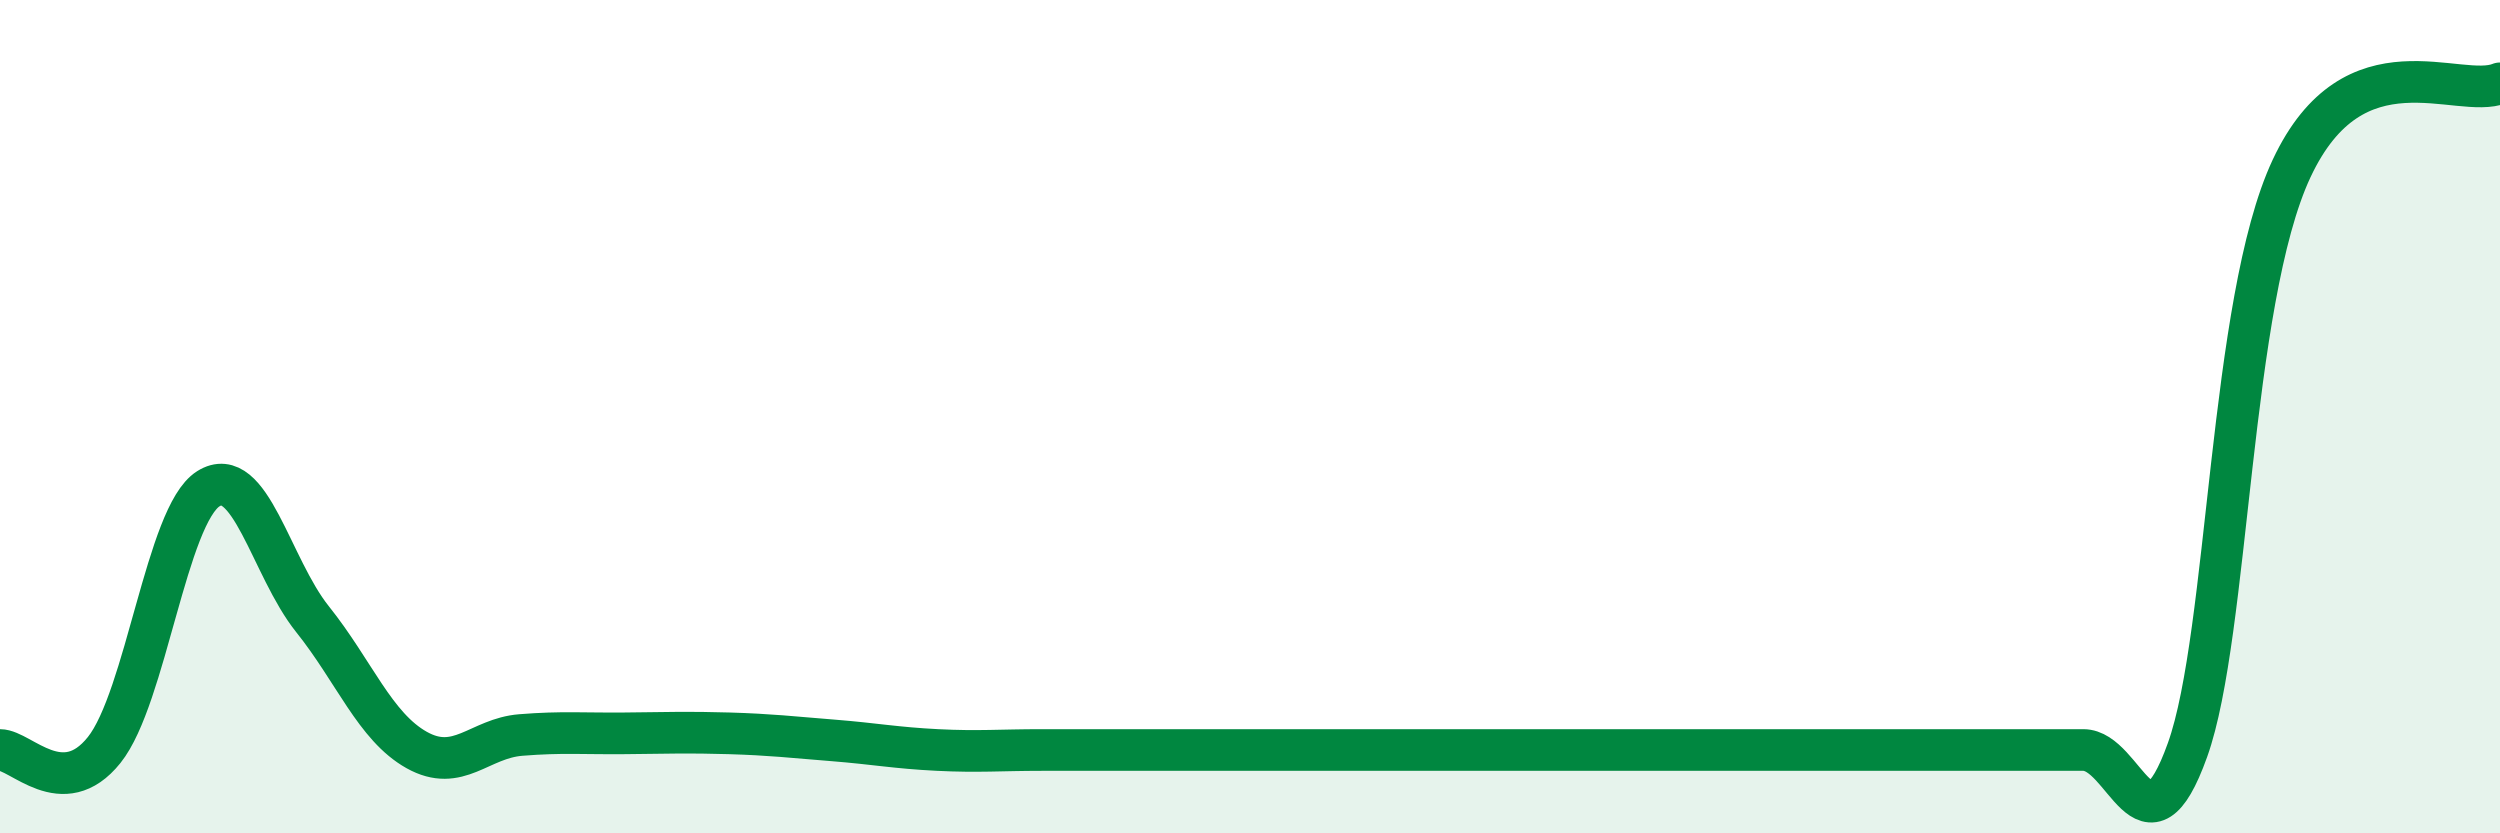
    <svg width="60" height="20" viewBox="0 0 60 20" xmlns="http://www.w3.org/2000/svg">
      <path
        d="M 0,18 C 0.5,18 1.5,19.25 2.5,18 C 3.5,16.75 4,12.36 5,11.73 C 6,11.1 6.5,13.61 7.5,14.86 C 8.5,16.11 9,17.44 10,18 C 11,18.56 11.5,17.72 12.5,17.64 C 13.5,17.56 14,17.61 15,17.6 C 16,17.59 16.5,17.57 17.5,17.6 C 18.5,17.63 19,17.69 20,17.77 C 21,17.85 21.5,17.95 22.5,18 C 23.5,18.05 24,18 25,18 C 26,18 26.5,18 27.5,18 C 28.5,18 29,18 30,18 C 31,18 31.5,18 32.5,18 C 33.5,18 34,18 35,18 C 36,18 36.5,18 37.5,18 C 38.5,18 39,18 40,18 C 41,18 41.5,18 42.5,18 C 43.5,18 44,18 45,18 C 46,18 46.5,18 47.5,18 C 48.5,18 49,18 50,18 C 51,18 51.5,20.79 52.5,18 C 53.5,15.21 53.5,7.24 55,4.04 C 56.5,0.84 59,2.41 60,2L60 20L0 20Z"
        fill="#008740"
        opacity="0.1"
        stroke-linecap="round"
        stroke-linejoin="round"
      />
      <path
        d="M 0,18 C 0.5,18 1.5,19.25 2.5,18 C 3.5,16.75 4,12.36 5,11.73 C 6,11.1 6.5,13.61 7.5,14.86 C 8.5,16.11 9,17.44 10,18 C 11,18.56 11.5,17.72 12.5,17.64 C 13.5,17.56 14,17.61 15,17.6 C 16,17.59 16.5,17.57 17.5,17.6 C 18.5,17.63 19,17.69 20,17.77 C 21,17.85 21.5,17.95 22.5,18 C 23.5,18.05 24,18 25,18 C 26,18 26.5,18 27.5,18 C 28.5,18 29,18 30,18 C 31,18 31.5,18 32.5,18 C 33.5,18 34,18 35,18 C 36,18 36.5,18 37.5,18 C 38.5,18 39,18 40,18 C 41,18 41.5,18 42.5,18 C 43.5,18 44,18 45,18 C 46,18 46.5,18 47.5,18 C 48.5,18 49,18 50,18 C 51,18 51.5,20.79 52.5,18 C 53.5,15.21 53.5,7.24 55,4.04 C 56.5,0.84 59,2.41 60,2"
        stroke="#008740"
        stroke-width="1"
        fill="none"
        stroke-linecap="round"
        stroke-linejoin="round"
      />
    </svg>
  